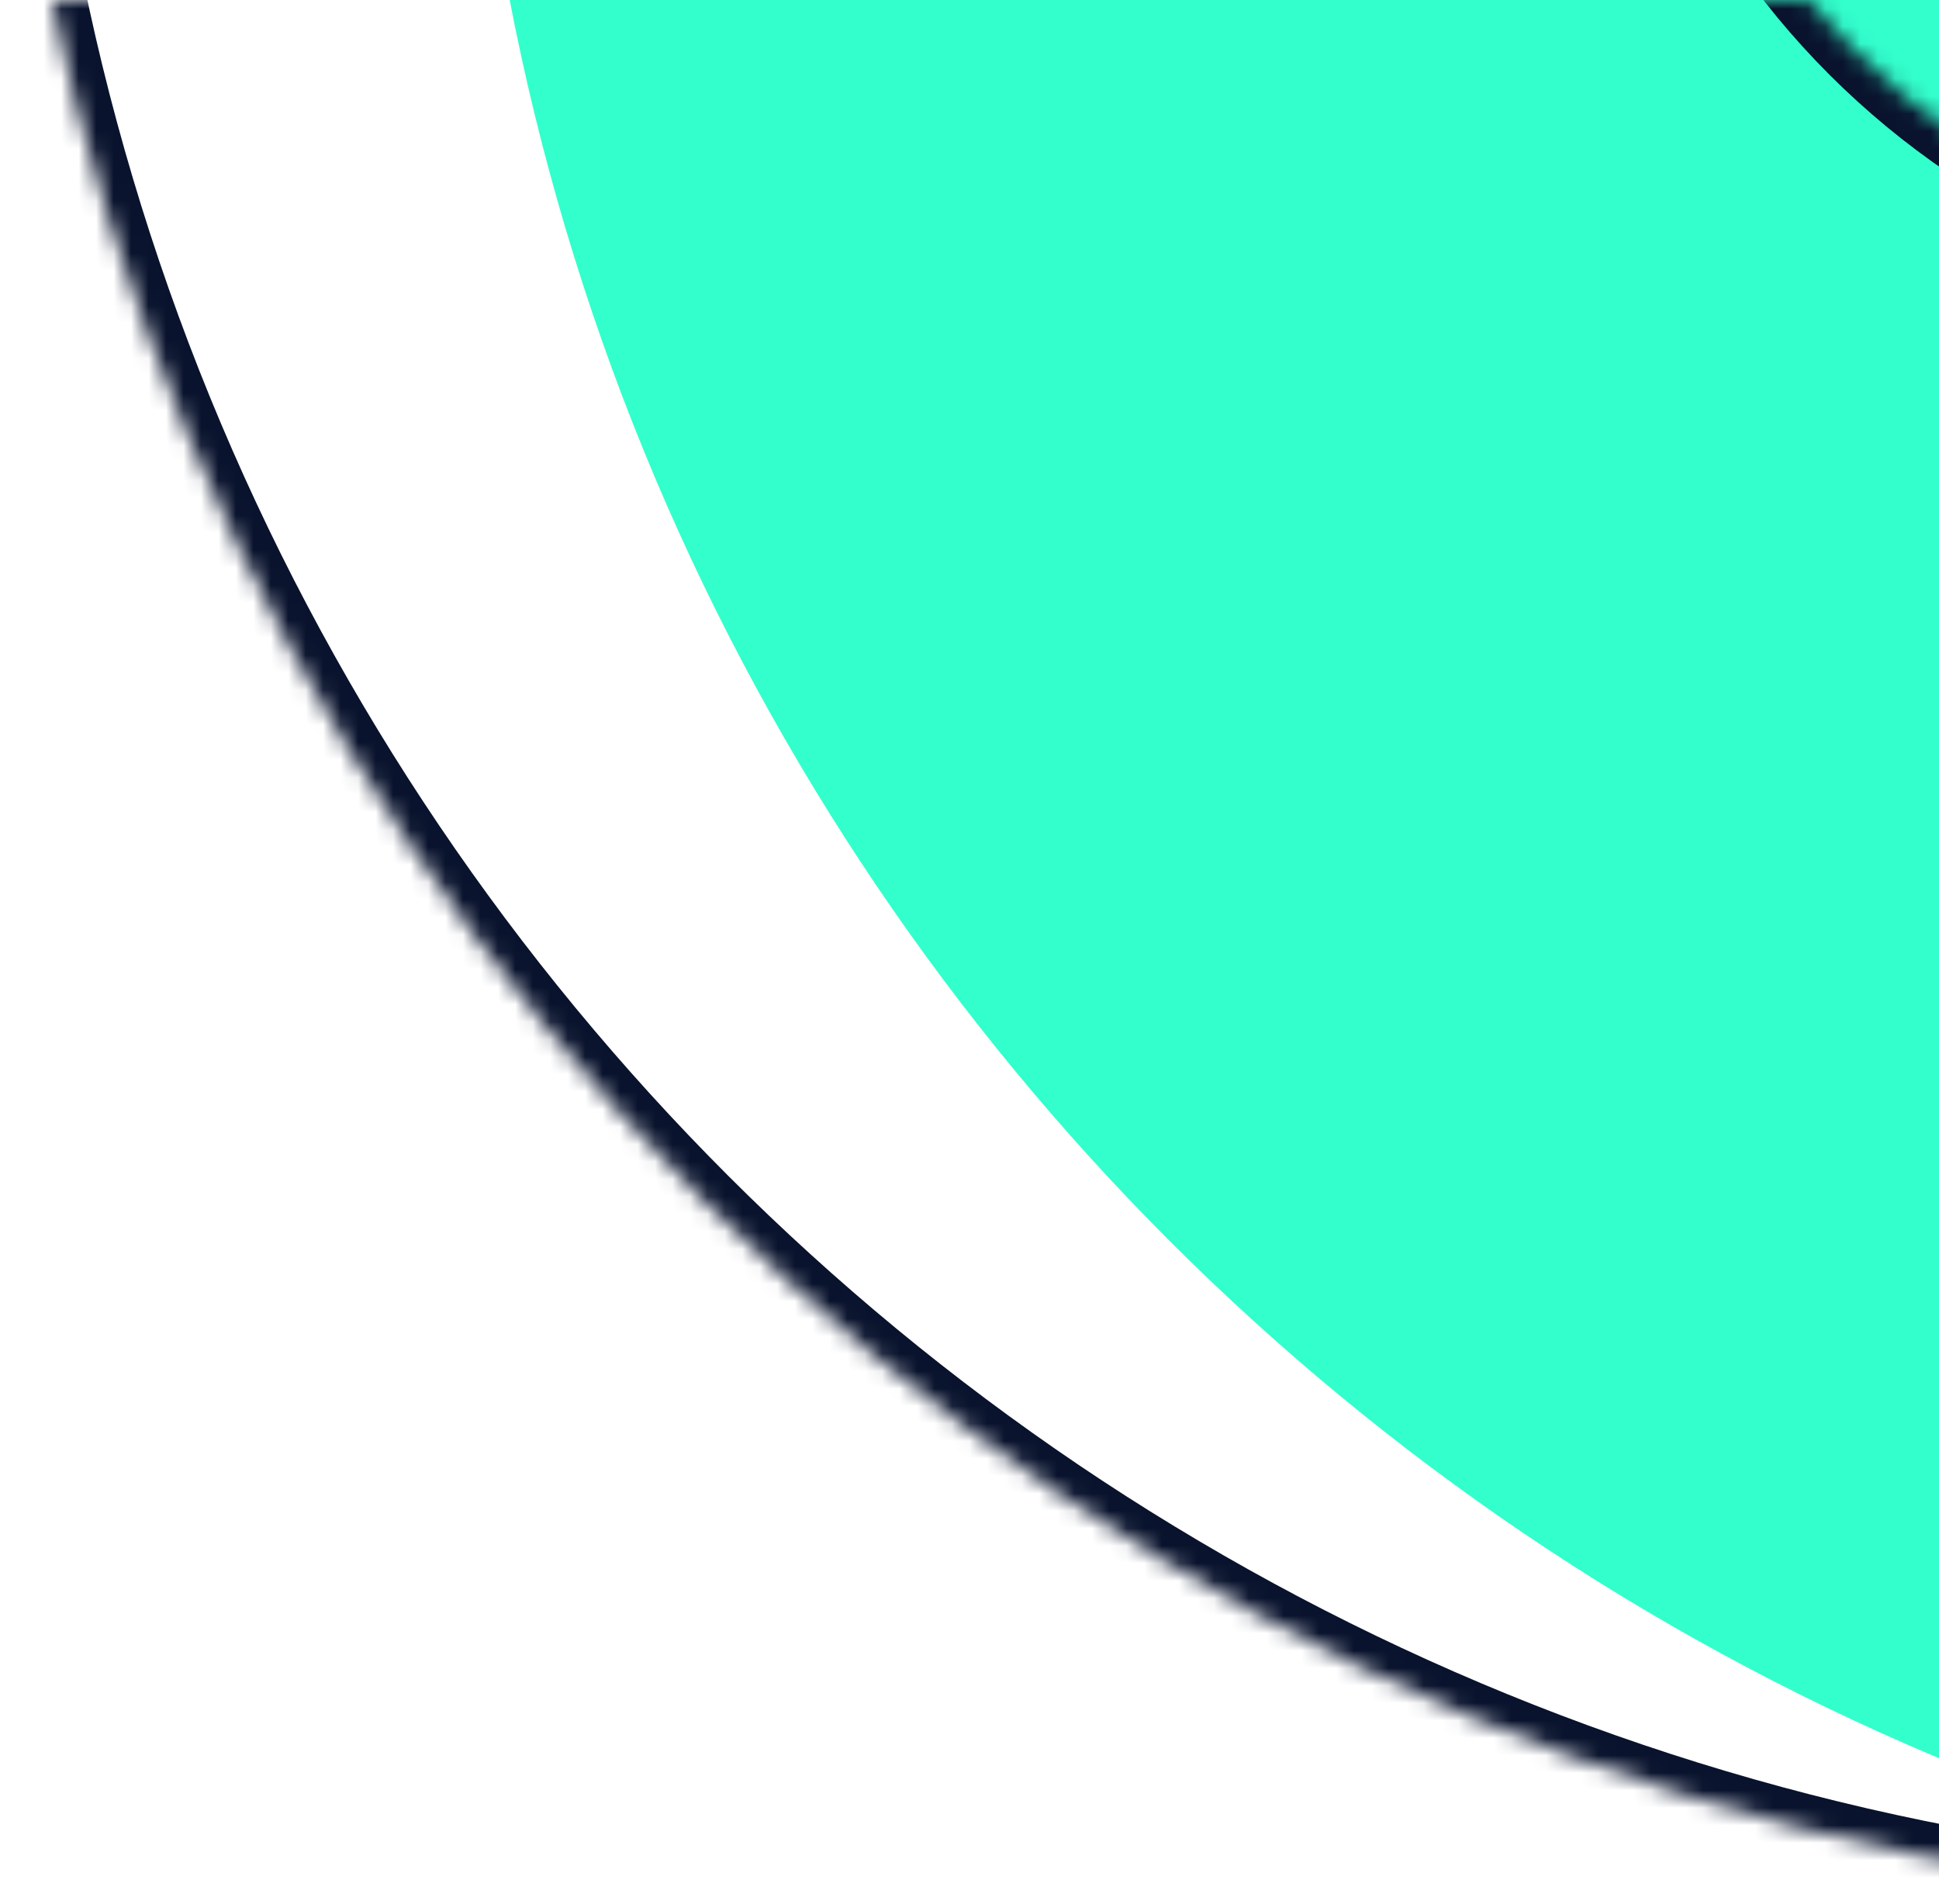 <svg width="111" height="109" viewBox="0 0 111 109" fill="none" xmlns="http://www.w3.org/2000/svg">
<mask id="path-1-inside-1_1251_6193" fill="white">
<path d="M275 -28.5C275 47.439 213.439 109 137.5 109C61.561 109 0 47.439 0 -28.5C0 -104.439 61.561 -166 137.5 -166C213.439 -166 275 -104.439 275 -28.5ZM93.149 -28.5C93.149 -4.006 113.006 15.851 137.5 15.851C161.994 15.851 181.851 -4.006 181.851 -28.5C181.851 -52.994 161.994 -72.851 137.5 -72.851C113.006 -72.851 93.149 -52.994 93.149 -28.5Z"/>
</mask>
<g filter="url(#filter0_i_1251_6193)">
<path d="M275 -28.5C275 47.439 213.439 109 137.5 109C61.561 109 0 47.439 0 -28.5C0 -104.439 61.561 -166 137.5 -166C213.439 -166 275 -104.439 275 -28.5ZM93.149 -28.5C93.149 -4.006 113.006 15.851 137.5 15.851C161.994 15.851 181.851 -4.006 181.851 -28.5C181.851 -52.994 161.994 -72.851 137.5 -72.851C113.006 -72.851 93.149 -52.994 93.149 -28.5Z" fill="#33FFCC"/>
</g>
<path d="M275 -28.5C275 47.439 213.439 109 137.5 109C61.561 109 0 47.439 0 -28.5C0 -104.439 61.561 -166 137.5 -166C213.439 -166 275 -104.439 275 -28.5ZM93.149 -28.5C93.149 -4.006 113.006 15.851 137.5 15.851C161.994 15.851 181.851 -4.006 181.851 -28.5C181.851 -52.994 161.994 -72.851 137.5 -72.851C113.006 -72.851 93.149 -52.994 93.149 -28.5Z" stroke="#09132D" stroke-width="4" mask="url(#path-1-inside-1_1251_6193)"/>
<defs>
<filter id="filter0_i_1251_6193" x="0" y="-166" width="275" height="275" filterUnits="userSpaceOnUse" color-interpolation-filters="sRGB">
<feFlood flood-opacity="0" result="BackgroundImageFix"/>
<feBlend mode="normal" in="SourceGraphic" in2="BackgroundImageFix" result="shape"/>
<feColorMatrix in="SourceAlpha" type="matrix" values="0 0 0 0 0 0 0 0 0 0 0 0 0 0 0 0 0 0 127 0" result="hardAlpha"/>
<feOffset dx="26.688" dy="2.321"/>
<feComposite in2="hardAlpha" operator="arithmetic" k2="-1" k3="1"/>
<feColorMatrix type="matrix" values="0 0 0 0 0 0 0 0 0 0 0 0 0 0 0 0 0 0 0.12 0"/>
<feBlend mode="multiply" in2="shape" result="effect1_innerShadow_1251_6193"/>
</filter>
</defs>
</svg>
